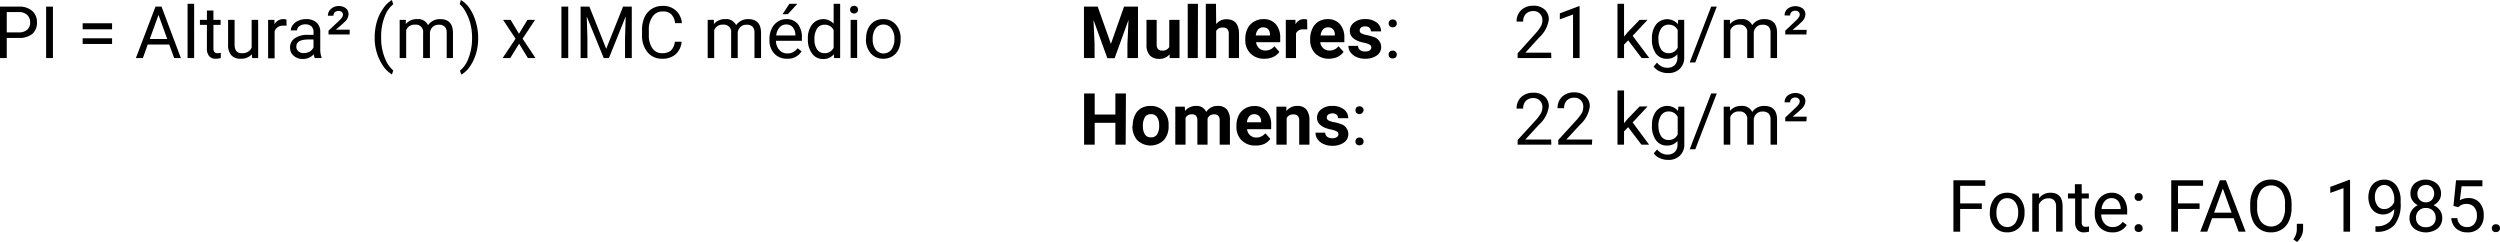 <svg xmlns="http://www.w3.org/2000/svg" viewBox="0 0 414.66 40.13"><g id="Layer_2" data-name="Layer 2"><g id="Layer_1-2" data-name="Layer 1"><path d="M1.12,6.29V9.63H0V1.1H3.15a3.14,3.14,0,0,1,2.19.71A2.43,2.43,0,0,1,6.13,3.7a2.4,2.4,0,0,1-.77,1.92,3.35,3.35,0,0,1-2.23.67Zm0-.92h2a2,2,0,0,0,1.38-.43A1.55,1.55,0,0,0,5,3.71a1.61,1.61,0,0,0-.48-1.22A1.91,1.91,0,0,0,3.21,2H1.12Z"/><path d="M8.78,9.63H7.65V1.1H8.78Z"/><path d="M18.59,4.86H13.71v-1h4.88Zm0,2.43H13.71V6.35h4.88Z"/><path d="M28.07,7.39H24.5l-.8,2.24H22.54L25.79,1.1h1L30,9.63H28.89Zm-3.23-.92h2.9l-1.45-4Z"/><path d="M32.2,9.63H31.11v-9H32.2Z"/><path d="M35.4,1.75V3.29h1.19v.83H35.4V8.06a.88.88,0,0,0,.16.57.67.67,0,0,0,.54.19,2.48,2.48,0,0,0,.52-.07v.88a3.13,3.13,0,0,1-.84.11,1.31,1.31,0,0,1-1.09-.44,1.84,1.84,0,0,1-.37-1.24V4.12H33.16V3.29h1.16V1.75Z"/><path d="M41.77,9a2.31,2.31,0,0,1-1.86.74,2,2,0,0,1-1.55-.58,2.58,2.58,0,0,1-.53-1.75V3.29h1.08V7.38q0,1.44,1.17,1.44a1.63,1.63,0,0,0,1.66-.92V3.29h1.08V9.63h-1Z"/><path d="M47.53,4.26a2.93,2.93,0,0,0-.53,0,1.43,1.43,0,0,0-1.45.91v4.5H44.47V3.29h1.05l0,.73a1.68,1.68,0,0,1,1.51-.85,1.19,1.19,0,0,1,.48.08Z"/><path d="M52.21,9.63A2.09,2.09,0,0,1,52.05,9a2.41,2.41,0,0,1-1.8.78,2.2,2.2,0,0,1-1.54-.53,1.71,1.71,0,0,1-.6-1.34,1.8,1.8,0,0,1,.75-1.54A3.61,3.61,0,0,1,51,5.78H52V5.29a1.25,1.25,0,0,0-.34-.91,1.39,1.39,0,0,0-1-.34,1.57,1.57,0,0,0-1,.3.85.85,0,0,0-.39.7H48.24a1.45,1.45,0,0,1,.34-.91,2.23,2.23,0,0,1,.91-.7,3.13,3.13,0,0,1,1.27-.26,2.5,2.5,0,0,1,1.72.55,2,2,0,0,1,.64,1.51V8.14a3.7,3.7,0,0,0,.22,1.39v.1Zm-1.8-.83a2,2,0,0,0,1-.26A1.68,1.68,0,0,0,52,7.85V6.55h-.85c-1.33,0-2,.39-2,1.17a1,1,0,0,0,.34.79A1.24,1.24,0,0,0,50.41,8.8Z"/><path d="M58,5.72H54.49V5.09l1.76-1.66c.43-.4.64-.73.64-1A.61.61,0,0,0,56.7,2a.73.73,0,0,0-.54-.18.86.86,0,0,0-.65.23.82.82,0,0,0-.2.56h-.92a1.41,1.41,0,0,1,.49-1.11A1.85,1.85,0,0,1,56.14,1a1.91,1.91,0,0,1,1.22.37,1.26,1.26,0,0,1,.45,1,1.78,1.78,0,0,1-.62,1.24l-.49.46-1,.85H58Z"/><path d="M62.15,6.16a9.27,9.27,0,0,1,.35-2.54,7.41,7.41,0,0,1,1.06-2.21A4.47,4.47,0,0,1,65,0l.22.71a4.73,4.73,0,0,0-1.4,2,8.91,8.91,0,0,0-.6,3v.49a8.76,8.76,0,0,0,.83,3.93,4.85,4.85,0,0,0,1.18,1.56l-.22.66a4.71,4.71,0,0,1-1.49-1.45A8.18,8.18,0,0,1,62.15,6.16Z"/><path d="M67.31,3.29l0,.7a2.34,2.34,0,0,1,1.88-.82,1.81,1.81,0,0,1,1.81,1,2.37,2.37,0,0,1,2-1c1.4,0,2.1.74,2.13,2.21V9.63H74.09V5.44a1.42,1.42,0,0,0-.31-1,1.34,1.34,0,0,0-1-.34,1.43,1.43,0,0,0-1,.36,1.47,1.47,0,0,0-.47,1V9.63H70.18V5.47a1.21,1.21,0,0,0-1.35-1.38A1.45,1.45,0,0,0,67.37,5V9.63H66.29V3.29Z"/><path d="M79.31,6.22A9.05,9.05,0,0,1,79,8.73a7.49,7.49,0,0,1-1,2.21,4.45,4.45,0,0,1-1.48,1.44l-.23-.66a4.69,4.69,0,0,0,1.45-2.15,9.23,9.23,0,0,0,.56-3.23V6.15A9.29,9.29,0,0,0,78,3.86,8,8,0,0,0,77.25,2a4.3,4.3,0,0,0-1-1.31L76.44,0a4.61,4.61,0,0,1,1.48,1.43,7.48,7.48,0,0,1,1,2.21A8.94,8.94,0,0,1,79.31,6.22Z"/><path d="M86.08,5.6l1.41-2.31h1.26L86.68,6.42l2.14,3.21H87.56L86.1,7.25,84.63,9.63H83.37l2.14-3.21L83.44,3.29h1.25Z"/><path d="M94.25,9.63H93.12V1.1h1.13Z"/><path d="M97.76,1.1l2.79,7,2.79-7h1.45V9.63h-1.12V6.3l.11-3.58L101,9.63h-.86L97.32,2.74l.11,3.56V9.63H96.3V1.1Z"/><path d="M113.06,6.92a3.17,3.17,0,0,1-1,2.09,3.28,3.28,0,0,1-2.24.73,3,3,0,0,1-2.42-1.08,4.34,4.34,0,0,1-.91-2.9V4.94a4.9,4.9,0,0,1,.42-2.09,3.23,3.23,0,0,1,1.21-1.39,3.36,3.36,0,0,1,1.8-.48,3.06,3.06,0,0,1,2.18.76,3.14,3.14,0,0,1,1,2.1h-1.13a2.43,2.43,0,0,0-.64-1.48,1.91,1.91,0,0,0-1.37-.46,2,2,0,0,0-1.69.8A3.63,3.63,0,0,0,107.62,5v.82A3.71,3.71,0,0,0,108.2,8a1.87,1.87,0,0,0,1.62.82,2.17,2.17,0,0,0,1.44-.42,2.38,2.38,0,0,0,.67-1.48Z"/><path d="M118.41,3.29l0,.7a2.34,2.34,0,0,1,1.88-.82,1.81,1.81,0,0,1,1.81,1,2.37,2.37,0,0,1,2-1c1.39,0,2.1.74,2.13,2.21V9.63h-1.09V5.44a1.42,1.42,0,0,0-.31-1,1.34,1.34,0,0,0-1-.34,1.43,1.43,0,0,0-1,.36,1.47,1.47,0,0,0-.47,1V9.63h-1.09V5.47a1.21,1.21,0,0,0-1.35-1.38,1.45,1.45,0,0,0-1.46.91V9.63h-1.08V3.29Z"/><path d="M130.54,9.74a2.79,2.79,0,0,1-2.1-.84,3.15,3.15,0,0,1-.81-2.27v-.2A3.64,3.64,0,0,1,128,4.75a2.77,2.77,0,0,1,1-1.16,2.53,2.53,0,0,1,1.41-.42,2.39,2.39,0,0,1,1.92.81A3.53,3.53,0,0,1,133,6.32v.45h-4.29a2.21,2.21,0,0,0,.55,1.51,1.7,1.7,0,0,0,1.33.58,1.84,1.84,0,0,0,1-.24,2.29,2.29,0,0,0,.7-.62l.66.52A2.65,2.65,0,0,1,130.54,9.74Zm-.13-5.68a1.46,1.46,0,0,0-1.11.48,2.36,2.36,0,0,0-.55,1.34h3.18V5.79a2.05,2.05,0,0,0-.45-1.28A1.35,1.35,0,0,0,130.41,4.06Zm.52-3.43h1.32l-1.57,1.72h-.88Z"/><path d="M134,6.4a3.64,3.64,0,0,1,.7-2.34,2.35,2.35,0,0,1,3.57-.13V.63h1.08v9h-1L138.3,9a2.19,2.19,0,0,1-1.81.79,2.16,2.16,0,0,1-1.79-.9,3.75,3.75,0,0,1-.7-2.35Zm1.09.13a2.82,2.82,0,0,0,.44,1.68,1.44,1.44,0,0,0,1.23.61,1.58,1.58,0,0,0,1.51-.92V5a1.58,1.58,0,0,0-1.49-.9,1.43,1.43,0,0,0-1.25.62A3.13,3.13,0,0,0,135.09,6.53Z"/><path d="M141,1.61a.64.64,0,0,1,.16-.45.73.73,0,0,1,1,0,.64.64,0,0,1,.16.45.59.59,0,0,1-.16.43.73.73,0,0,1-1,0A.59.59,0,0,1,141,1.61Zm1.17,8h-1.08V3.29h1.08Z"/><path d="M143.66,6.4A3.7,3.7,0,0,1,144,4.72a2.72,2.72,0,0,1,1-1.15,2.75,2.75,0,0,1,1.49-.4,2.66,2.66,0,0,1,2.09.9,3.4,3.4,0,0,1,.8,2.38v.08a3.88,3.88,0,0,1-.35,1.66,2.69,2.69,0,0,1-1,1.14,2.74,2.74,0,0,1-1.51.41,2.65,2.65,0,0,1-2.09-.89,3.46,3.46,0,0,1-.8-2.38Zm1.09.13a2.69,2.69,0,0,0,.49,1.69,1.65,1.65,0,0,0,2.62,0,2.91,2.91,0,0,0,.49-1.81,2.7,2.7,0,0,0-.5-1.69,1.58,1.58,0,0,0-1.31-.65,1.55,1.55,0,0,0-1.3.64A2.91,2.91,0,0,0,144.75,6.53Z"/><path d="M182.07,1.1l2.19,6.18,2.18-6.18h2.31V9.63H187V7.29l.18-4-2.3,6.36h-1.21l-2.3-6.35.18,4V9.63h-1.76V1.1Z"/><path d="M194,9a2.13,2.13,0,0,1-1.74.76,2,2,0,0,1-1.55-.58,2.5,2.5,0,0,1-.55-1.72V3.29h1.69v4.1c0,.66.3,1,.91,1a1.22,1.22,0,0,0,1.18-.6V3.29h1.7V9.63H194Z"/><path d="M198.67,9.63H197v-9h1.7Z"/><path d="M201.72,4a2.11,2.11,0,0,1,1.69-.81q2.07,0,2.1,2.4V9.63h-1.7v-4a1.19,1.19,0,0,0-.23-.8,1,1,0,0,0-.78-.26,1.15,1.15,0,0,0-1.08.57V9.63H200v-9h1.69Z"/><path d="M209.7,9.74a3.1,3.1,0,0,1-2.27-.85,3.06,3.06,0,0,1-.88-2.28V6.45a3.91,3.91,0,0,1,.37-1.71A2.75,2.75,0,0,1,208,3.58a3,3,0,0,1,1.54-.41,2.62,2.62,0,0,1,2.05.82,3.33,3.33,0,0,1,.75,2.33V7h-4a1.58,1.58,0,0,0,.5,1,1.48,1.48,0,0,0,1,.38,1.84,1.84,0,0,0,1.53-.71l.83.93a2.46,2.46,0,0,1-1,.84A3.37,3.37,0,0,1,209.7,9.74Zm-.19-5.2a1.05,1.05,0,0,0-.82.34,1.73,1.73,0,0,0-.4,1h2.35V5.72a1.22,1.22,0,0,0-.3-.88A1.11,1.11,0,0,0,209.51,4.54Z"/><path d="M216.83,4.88a3.48,3.48,0,0,0-.61,0,1.23,1.23,0,0,0-1.26.65V9.63h-1.69V3.29h1.6l0,.75a1.57,1.57,0,0,1,1.41-.87,1.84,1.84,0,0,1,.53.08Z"/><path d="M220.45,9.74a3.12,3.12,0,0,1-2.27-.85,3.05,3.05,0,0,1-.87-2.28V6.45a3.77,3.77,0,0,1,.37-1.71,2.67,2.67,0,0,1,1-1.16,3,3,0,0,1,1.55-.41,2.6,2.6,0,0,1,2,.82,3.33,3.33,0,0,1,.75,2.33V7h-4a1.58,1.58,0,0,0,.5,1,1.48,1.48,0,0,0,1,.38,1.82,1.82,0,0,0,1.53-.71l.84.93a2.55,2.55,0,0,1-1,.84A3.37,3.37,0,0,1,220.45,9.74Zm-.19-5.2a1.05,1.05,0,0,0-.82.34,1.73,1.73,0,0,0-.4,1h2.36V5.72a1.27,1.27,0,0,0-.31-.88A1.1,1.1,0,0,0,220.26,4.54Z"/><path d="M227.46,7.88a.55.55,0,0,0-.31-.49,3.46,3.46,0,0,0-1-.32c-1.51-.32-2.26-1-2.26-1.93a1.71,1.71,0,0,1,.7-1.4,2.82,2.82,0,0,1,1.83-.57,3,3,0,0,1,1.93.57,1.79,1.79,0,0,1,.72,1.47h-1.69a.85.85,0,0,0-.23-.6,1,1,0,0,0-.74-.23,1,1,0,0,0-.66.19.62.62,0,0,0-.23.49.54.54,0,0,0,.26.46,3.08,3.08,0,0,0,.9.3,6.29,6.29,0,0,1,1.07.28,1.76,1.76,0,0,1,1.34,1.7,1.68,1.68,0,0,1-.74,1.41,3.2,3.2,0,0,1-1.92.53A3.33,3.33,0,0,1,225,9.46a2.43,2.43,0,0,1-1-.78,1.85,1.85,0,0,1-.35-1.07h1.6a.89.89,0,0,0,.34.69,1.32,1.32,0,0,0,.83.24,1.28,1.28,0,0,0,.74-.18A.59.59,0,0,0,227.46,7.88Z"/><path d="M230.33,9.06a.67.67,0,0,1,.16-.47.62.62,0,0,1,.5-.19.62.62,0,0,1,.68.66.6.6,0,0,1-.17.45.66.66,0,0,1-.51.18.65.65,0,0,1-.5-.18A.64.64,0,0,1,230.33,9.06Zm0-5.18a.67.67,0,0,1,.17-.46.62.62,0,0,1,.5-.19.66.66,0,0,1,.51.19.67.67,0,0,1,.17.46.69.69,0,0,1-.17.46.69.69,0,0,1-.51.18.65.65,0,0,1-.5-.18A.69.69,0,0,1,230.33,3.88Z"/><path d="M257.31,9.63h-5.59V8.85l2.95-3.28a7.36,7.36,0,0,0,.91-1.21,2.12,2.12,0,0,0,.25-1,1.52,1.52,0,0,0-.41-1.09,1.4,1.4,0,0,0-1.08-.43,1.65,1.65,0,0,0-1.25.46,1.75,1.75,0,0,0-.45,1.28h-1.09a2.51,2.51,0,0,1,.76-1.9,2.81,2.81,0,0,1,2-.73,2.71,2.71,0,0,1,1.88.62,2.11,2.11,0,0,1,.7,1.66,4.89,4.89,0,0,1-1.61,3L253,8.74h4.28Z"/><path d="M262,9.63h-1.09V2.4l-2.19.81v-1l3.11-1.17H262Z"/><path d="M270.05,6.69l-.68.71V9.63h-1.09v-9h1.09V6.07l.58-.7,2-2.08h1.32l-2.47,2.65,2.76,3.69h-1.27Z"/><path d="M274,6.4a3.69,3.69,0,0,1,.69-2.35A2.36,2.36,0,0,1,278.3,4l.05-.7h1V9.47a2.56,2.56,0,0,1-.73,1.94,2.67,2.67,0,0,1-2,.71,3.17,3.17,0,0,1-1.34-.29,2.31,2.31,0,0,1-1-.8l.56-.65a2.12,2.12,0,0,0,1.7.86,1.67,1.67,0,0,0,1.24-.45,1.7,1.7,0,0,0,.44-1.25V9a2.23,2.23,0,0,1-1.78.75,2.15,2.15,0,0,1-1.8-.89A3.92,3.92,0,0,1,274,6.4Zm1.09.13a2.86,2.86,0,0,0,.44,1.68,1.44,1.44,0,0,0,1.23.61,1.59,1.59,0,0,0,1.51-.93V5a1.6,1.6,0,0,0-1.49-.91,1.43,1.43,0,0,0-1.24.62A3.05,3.05,0,0,0,275.07,6.53Z"/><path d="M281.19,10.36h-.93l3.56-9.26h.93Z"/><path d="M286.94,3.29l0,.7a2.32,2.32,0,0,1,1.88-.82,1.81,1.81,0,0,1,1.81,1,2.34,2.34,0,0,1,2-1c1.39,0,2.1.74,2.12,2.21V9.63h-1.08V5.44a1.42,1.42,0,0,0-.31-1,1.36,1.36,0,0,0-1-.34,1.4,1.4,0,0,0-1.47,1.33V9.63h-1.09V5.47a1.21,1.21,0,0,0-1.35-1.38A1.45,1.45,0,0,0,287,5V9.63h-1.09V3.29Z"/><path d="M299.62,5.72h-3.51V5.09l1.76-1.66c.42-.4.64-.73.64-1a.65.65,0,0,0-.19-.47.77.77,0,0,0-.54-.18.86.86,0,0,0-.65.23.78.78,0,0,0-.21.56H296a1.44,1.44,0,0,1,.49-1.11A2.14,2.14,0,0,1,299,1.4a1.26,1.26,0,0,1,.45,1,1.79,1.79,0,0,1-.63,1.24l-.49.46-1,.85h2.34Z"/><path d="M186.71,24H185V20.37h-3.43V24h-1.76V15.5h1.76V19H185V15.5h1.75Z"/><path d="M187.88,20.8a3.77,3.77,0,0,1,.36-1.68,2.64,2.64,0,0,1,1-1.15,3.08,3.08,0,0,1,1.59-.4,2.89,2.89,0,0,1,2.09.78,3.18,3.18,0,0,1,.91,2.14v.43a3.33,3.33,0,0,1-.81,2.34,3.18,3.18,0,0,1-4.38,0,3.42,3.42,0,0,1-.81-2.4Zm1.69.12a2.34,2.34,0,0,0,.34,1.38,1.11,1.11,0,0,0,1,.48,1.13,1.13,0,0,0,1-.47,2.61,2.61,0,0,0,.35-1.51,2.36,2.36,0,0,0-.35-1.38,1.12,1.12,0,0,0-1-.48,1.1,1.1,0,0,0-1,.48A2.6,2.6,0,0,0,189.57,20.92Z"/><path d="M196.51,17.69l.05.71a2.24,2.24,0,0,1,1.83-.83,1.69,1.69,0,0,1,1.68,1,2.16,2.16,0,0,1,1.9-1,1.9,1.9,0,0,1,1.54.6A2.79,2.79,0,0,1,204,20V24h-1.7V20a1.17,1.17,0,0,0-.21-.78.92.92,0,0,0-.74-.25,1.07,1.07,0,0,0-1.06.72V24h-1.69V20a1.23,1.23,0,0,0-.22-.8,1,1,0,0,0-.74-.24,1.1,1.1,0,0,0-1,.59V24h-1.7V17.69Z"/><path d="M208.23,24.14a3.1,3.1,0,0,1-2.27-.85,3.06,3.06,0,0,1-.88-2.28v-.16a3.91,3.91,0,0,1,.37-1.71A2.75,2.75,0,0,1,206.5,18a2.93,2.93,0,0,1,1.54-.41,2.62,2.62,0,0,1,2.05.82,3.33,3.33,0,0,1,.75,2.33v.69h-4a1.58,1.58,0,0,0,.5,1,1.48,1.48,0,0,0,1,.38,1.84,1.84,0,0,0,1.53-.71l.83.93a2.46,2.46,0,0,1-1,.84A3.37,3.37,0,0,1,208.23,24.14Zm-.19-5.2a1.05,1.05,0,0,0-.82.34,1.73,1.73,0,0,0-.4,1h2.35v-.13a1.26,1.26,0,0,0-.3-.88A1.11,1.11,0,0,0,208,18.94Z"/><path d="M213.36,17.69l0,.73a2.2,2.2,0,0,1,1.82-.85,1.86,1.86,0,0,1,1.5.59,2.79,2.79,0,0,1,.51,1.77V24h-1.7V20a1.12,1.12,0,0,0-.23-.78,1.07,1.07,0,0,0-.78-.24,1.15,1.15,0,0,0-1.07.61V24h-1.7V17.69Z"/><path d="M222,22.27a.53.53,0,0,0-.3-.48,3.46,3.46,0,0,0-1-.32c-1.51-.32-2.26-1-2.26-1.93a1.71,1.71,0,0,1,.7-1.4,2.78,2.78,0,0,1,1.83-.57,3,3,0,0,1,1.93.57,1.79,1.79,0,0,1,.72,1.47h-1.69a.81.81,0,0,0-.24-.6,1.26,1.26,0,0,0-1.39,0,.59.59,0,0,0-.23.49.52.52,0,0,0,.26.46,3.08,3.08,0,0,0,.9.3,6.55,6.55,0,0,1,1.07.28,1.76,1.76,0,0,1,1.34,1.7,1.68,1.68,0,0,1-.74,1.41,3.21,3.21,0,0,1-1.93.53,3.32,3.32,0,0,1-1.41-.28,2.37,2.37,0,0,1-1-.78A1.78,1.78,0,0,1,218.2,22h1.6a.89.89,0,0,0,.34.69,1.3,1.3,0,0,0,.83.24,1.23,1.23,0,0,0,.73-.18A.57.57,0,0,0,222,22.27Z"/><path d="M224.82,23.46A.68.68,0,0,1,225,23a.62.62,0,0,1,.5-.19A.66.66,0,0,1,226,23a.68.68,0,0,1,.17.47.64.64,0,0,1-.17.45.69.69,0,0,1-.51.18.6.6,0,0,1-.67-.63Zm0-5.18a.67.67,0,0,1,.17-.46.75.75,0,0,1,1,0,.63.63,0,0,1,.18.46.71.71,0,0,1-1.18.46A.69.69,0,0,1,224.83,18.28Z"/><path d="M257.31,24h-5.59v-.78L254.67,20a7.36,7.36,0,0,0,.91-1.21,2.12,2.12,0,0,0,.25-1,1.52,1.52,0,0,0-.41-1.09,1.4,1.4,0,0,0-1.08-.43,1.65,1.65,0,0,0-1.25.46,1.75,1.75,0,0,0-.45,1.28h-1.09a2.55,2.55,0,0,1,.76-1.91,2.85,2.85,0,0,1,2-.72,2.71,2.71,0,0,1,1.88.62,2.11,2.11,0,0,1,.7,1.66,4.89,4.89,0,0,1-1.61,3L253,23.14h4.28Z"/><path d="M264.05,24h-5.59v-.78l3-3.28a7.36,7.36,0,0,0,.91-1.21,2.11,2.11,0,0,0,.24-1,1.51,1.51,0,0,0-.4-1.09,1.4,1.4,0,0,0-1.08-.43,1.63,1.63,0,0,0-1.25.46,1.75,1.75,0,0,0-.45,1.28h-1.09a2.55,2.55,0,0,1,.76-1.91,2.83,2.83,0,0,1,2-.72A2.71,2.71,0,0,1,263,16a2.14,2.14,0,0,1,.69,1.66,4.87,4.87,0,0,1-1.6,3l-2.29,2.48h4.29Z"/><path d="M270.05,21.09l-.68.71V24h-1.09V15h1.09v5.44l.58-.7,2-2.08h1.32l-2.47,2.65L273.53,24h-1.27Z"/><path d="M274,20.8a3.69,3.69,0,0,1,.69-2.35,2.36,2.36,0,0,1,3.63-.06l.05-.7h1v6.18a2.56,2.56,0,0,1-.73,1.94,2.67,2.67,0,0,1-2,.71,3.17,3.17,0,0,1-1.34-.29,2.31,2.31,0,0,1-1-.8l.56-.65a2.12,2.12,0,0,0,1.7.86,1.67,1.67,0,0,0,1.24-.45,1.7,1.7,0,0,0,.44-1.25v-.55a2.23,2.23,0,0,1-1.78.75,2.15,2.15,0,0,1-1.8-.89A3.92,3.92,0,0,1,274,20.8Zm1.09.13a2.86,2.86,0,0,0,.44,1.68,1.44,1.44,0,0,0,1.23.61,1.59,1.59,0,0,0,1.51-.93V19.4a1.6,1.6,0,0,0-1.49-.91,1.44,1.44,0,0,0-1.24.61A3.11,3.11,0,0,0,275.07,20.93Z"/><path d="M281.19,24.76h-.93l3.56-9.26h.93Z"/><path d="M286.94,17.69l0,.7a2.32,2.32,0,0,1,1.88-.82,1.81,1.81,0,0,1,1.81,1,2.34,2.34,0,0,1,2-1c1.39,0,2.1.74,2.12,2.21V24h-1.08V19.84a1.42,1.42,0,0,0-.31-1,1.36,1.36,0,0,0-1-.34,1.4,1.4,0,0,0-1.47,1.33V24h-1.09V19.87a1.21,1.21,0,0,0-1.35-1.38,1.45,1.45,0,0,0-1.46.91V24h-1.09V17.69Z"/><path d="M299.62,20.12h-3.51v-.63l1.76-1.66c.42-.4.64-.73.64-1a.65.65,0,0,0-.19-.47.77.77,0,0,0-.54-.18.86.86,0,0,0-.65.23.78.78,0,0,0-.21.56H296a1.44,1.44,0,0,1,.49-1.11A2.14,2.14,0,0,1,299,15.8a1.26,1.26,0,0,1,.45,1,1.79,1.79,0,0,1-.63,1.24l-.49.46-1,.85h2.34Z"/><path d="M328.71,34.66h-3.59v3.77H324V29.9h5.29v.92h-4.17v2.92h3.59Z"/><path d="M330.05,35.2a3.7,3.7,0,0,1,.37-1.68,2.72,2.72,0,0,1,1-1.15,2.75,2.75,0,0,1,1.49-.4,2.66,2.66,0,0,1,2.09.9,3.4,3.4,0,0,1,.8,2.38v.08a3.74,3.74,0,0,1-.35,1.66,2.67,2.67,0,0,1-1,1.14,2.77,2.77,0,0,1-1.52.41,2.67,2.67,0,0,1-2.09-.89,3.46,3.46,0,0,1-.8-2.38Zm1.09.13a2.76,2.76,0,0,0,.49,1.69,1.65,1.65,0,0,0,2.62,0,2.91,2.91,0,0,0,.49-1.81,2.69,2.69,0,0,0-.49-1.69,1.58,1.58,0,0,0-1.32-.65,1.55,1.55,0,0,0-1.3.64A3,3,0,0,0,331.14,35.33Z"/><path d="M338.21,32.09l0,.79a2.32,2.32,0,0,1,1.9-.91c1.34,0,2,.76,2,2.27v4.19h-1.08v-4.2a1.45,1.45,0,0,0-.32-1,1.24,1.24,0,0,0-1-.33,1.52,1.52,0,0,0-.92.28,1.87,1.87,0,0,0-.62.74v4.52h-1.09V32.09Z"/><path d="M345.28,30.55v1.54h1.18v.83h-1.18v3.94a.88.88,0,0,0,.15.57.67.67,0,0,0,.54.19,2.41,2.41,0,0,0,.52-.07v.88a3.51,3.51,0,0,1-.83.11,1.34,1.34,0,0,1-1.1-.44,1.84,1.84,0,0,1-.37-1.24V32.92H343v-.83h1.15V30.55Z"/><path d="M350.36,38.54a2.79,2.79,0,0,1-2.1-.84,3.15,3.15,0,0,1-.81-2.27v-.2a3.77,3.77,0,0,1,.36-1.68,2.79,2.79,0,0,1,1-1.16,2.52,2.52,0,0,1,1.4-.42,2.37,2.37,0,0,1,1.92.81,3.53,3.53,0,0,1,.69,2.34v.45h-4.3a2.26,2.26,0,0,0,.55,1.51,1.71,1.71,0,0,0,1.33.58,1.87,1.87,0,0,0,1-.24,2.37,2.37,0,0,0,.69-.62l.67.52A2.66,2.66,0,0,1,350.36,38.54Zm-.14-5.68a1.44,1.44,0,0,0-1.1.48,2.29,2.29,0,0,0-.55,1.34h3.17v-.09a2.11,2.11,0,0,0-.44-1.28A1.38,1.38,0,0,0,350.22,32.86Z"/><path d="M354.05,37.86a.67.67,0,0,1,.16-.47.68.68,0,0,1,1.18.47.6.6,0,0,1-.17.45.8.8,0,0,1-1,0A.64.64,0,0,1,354.05,37.86Zm0-5.18a.67.67,0,0,1,.17-.46.62.62,0,0,1,.5-.19.66.66,0,0,1,.51.19.67.67,0,0,1,.17.46.61.61,0,0,1-.68.64.65.65,0,0,1-.5-.18A.69.69,0,0,1,354.05,32.68Z"/><path d="M364.83,34.66h-3.58v3.77h-1.12V29.9h5.28v.92h-4.16v2.92h3.58Z"/><path d="M370.48,36.19H366.9l-.8,2.24h-1.16l3.26-8.53h1l3.27,8.53h-1.16Zm-3.24-.92h2.9l-1.45-4Z"/><path d="M380.09,34.44a5.27,5.27,0,0,1-.42,2.18,3.15,3.15,0,0,1-1.2,1.43,3.24,3.24,0,0,1-1.8.49,3.17,3.17,0,0,1-3-1.9,5.22,5.22,0,0,1-.44-2.13V33.9a5.17,5.17,0,0,1,.43-2.18,3.2,3.2,0,0,1,1.21-1.44,3.28,3.28,0,0,1,1.79-.5,3.34,3.34,0,0,1,1.81.49,3.18,3.18,0,0,1,1.2,1.44,5.35,5.35,0,0,1,.42,2.19ZM379,33.89a3.78,3.78,0,0,0-.61-2.33,2.17,2.17,0,0,0-3.38,0,3.71,3.71,0,0,0-.63,2.25v.63a3.84,3.84,0,0,0,.62,2.31,2.16,2.16,0,0,0,3.39,0,3.74,3.74,0,0,0,.61-2.27Z"/><path d="M381,40.13l-.62-.43a2.82,2.82,0,0,0,.58-1.58v-1H382V38a2.74,2.74,0,0,1-.29,1.19A3,3,0,0,1,381,40.13Z"/><path d="M389.79,38.43H388.7V31.2l-2.19.8V31l3.11-1.17h.17Z"/><path d="M397.12,34.68a2.83,2.83,0,0,1-.81.65,2.42,2.42,0,0,1-2.32-.12,2.32,2.32,0,0,1-.85-1,3.73,3.73,0,0,1,0-3,2.31,2.31,0,0,1,.92-1.05,2.64,2.64,0,0,1,1.39-.36,2.39,2.39,0,0,1,2,.94,4.15,4.15,0,0,1,.73,2.59v.31a5.52,5.52,0,0,1-1,3.64,3.77,3.77,0,0,1-3,1.17H394v-.92h.23a2.94,2.94,0,0,0,2.06-.7A3,3,0,0,0,397.12,34.68Zm-1.67,0a1.61,1.61,0,0,0,1-.34,2,2,0,0,0,.67-.82v-.44a3,3,0,0,0-.46-1.73,1.41,1.41,0,0,0-2.32-.12,2.25,2.25,0,0,0-.43,1.44,2.36,2.36,0,0,0,.42,1.44A1.32,1.32,0,0,0,395.45,34.68Z"/><path d="M404.88,32.12a2,2,0,0,1-.34,1.14,2.31,2.31,0,0,1-.91.78,2.46,2.46,0,0,1,1.06.84,2.08,2.08,0,0,1,.39,1.24,2.24,2.24,0,0,1-.75,1.77,3.29,3.29,0,0,1-3.94,0,2.23,2.23,0,0,1-.74-1.76,2.16,2.16,0,0,1,.38-1.24,2.3,2.3,0,0,1,1-.85,2.32,2.32,0,0,1-.89-.78,2,2,0,0,1-.33-1.13,2.2,2.2,0,0,1,.69-1.71,2.94,2.94,0,0,1,3.64,0A2.17,2.17,0,0,1,404.88,32.12Zm-.89,4a1.54,1.54,0,0,0-1.64-1.62,1.55,1.55,0,0,0-1.17.45,1.58,1.58,0,0,0-.45,1.17,1.5,1.5,0,0,0,.44,1.14,1.61,1.61,0,0,0,1.19.42,1.66,1.66,0,0,0,1.2-.42A1.51,1.51,0,0,0,404,36.1Zm-1.63-5.43a1.4,1.4,0,0,0-1,.39,1.5,1.5,0,0,0-.4,1.08,1.45,1.45,0,0,0,.39,1,1.38,1.38,0,0,0,1,.4,1.36,1.36,0,0,0,1-.4,1.61,1.61,0,0,0,0-2.11A1.39,1.39,0,0,0,402.36,30.67Z"/><path d="M406.94,34.15l.43-4.25h4.37v1h-3.45L408,33.22a2.78,2.78,0,0,1,1.42-.37,2.36,2.36,0,0,1,1.85.77,3,3,0,0,1,.69,2.09,2.91,2.91,0,0,1-.72,2.08,2.59,2.59,0,0,1-2,.75,2.73,2.73,0,0,1-1.84-.62,2.52,2.52,0,0,1-.82-1.74h1a1.76,1.76,0,0,0,.52,1.11,1.6,1.6,0,0,0,1.11.37,1.45,1.45,0,0,0,1.19-.52,2.11,2.11,0,0,0,.43-1.42,2,2,0,0,0-.46-1.37,1.58,1.58,0,0,0-1.24-.52,1.78,1.78,0,0,0-1.12.31l-.28.23Z"/><path d="M413.31,37.86a.68.68,0,0,1,.17-.47.62.62,0,0,1,.5-.19.64.64,0,0,1,.51.19.68.68,0,0,1,.17.47.64.64,0,0,1-.17.45.67.67,0,0,1-.51.18.6.6,0,0,1-.67-.63Z"/></g></g></svg>